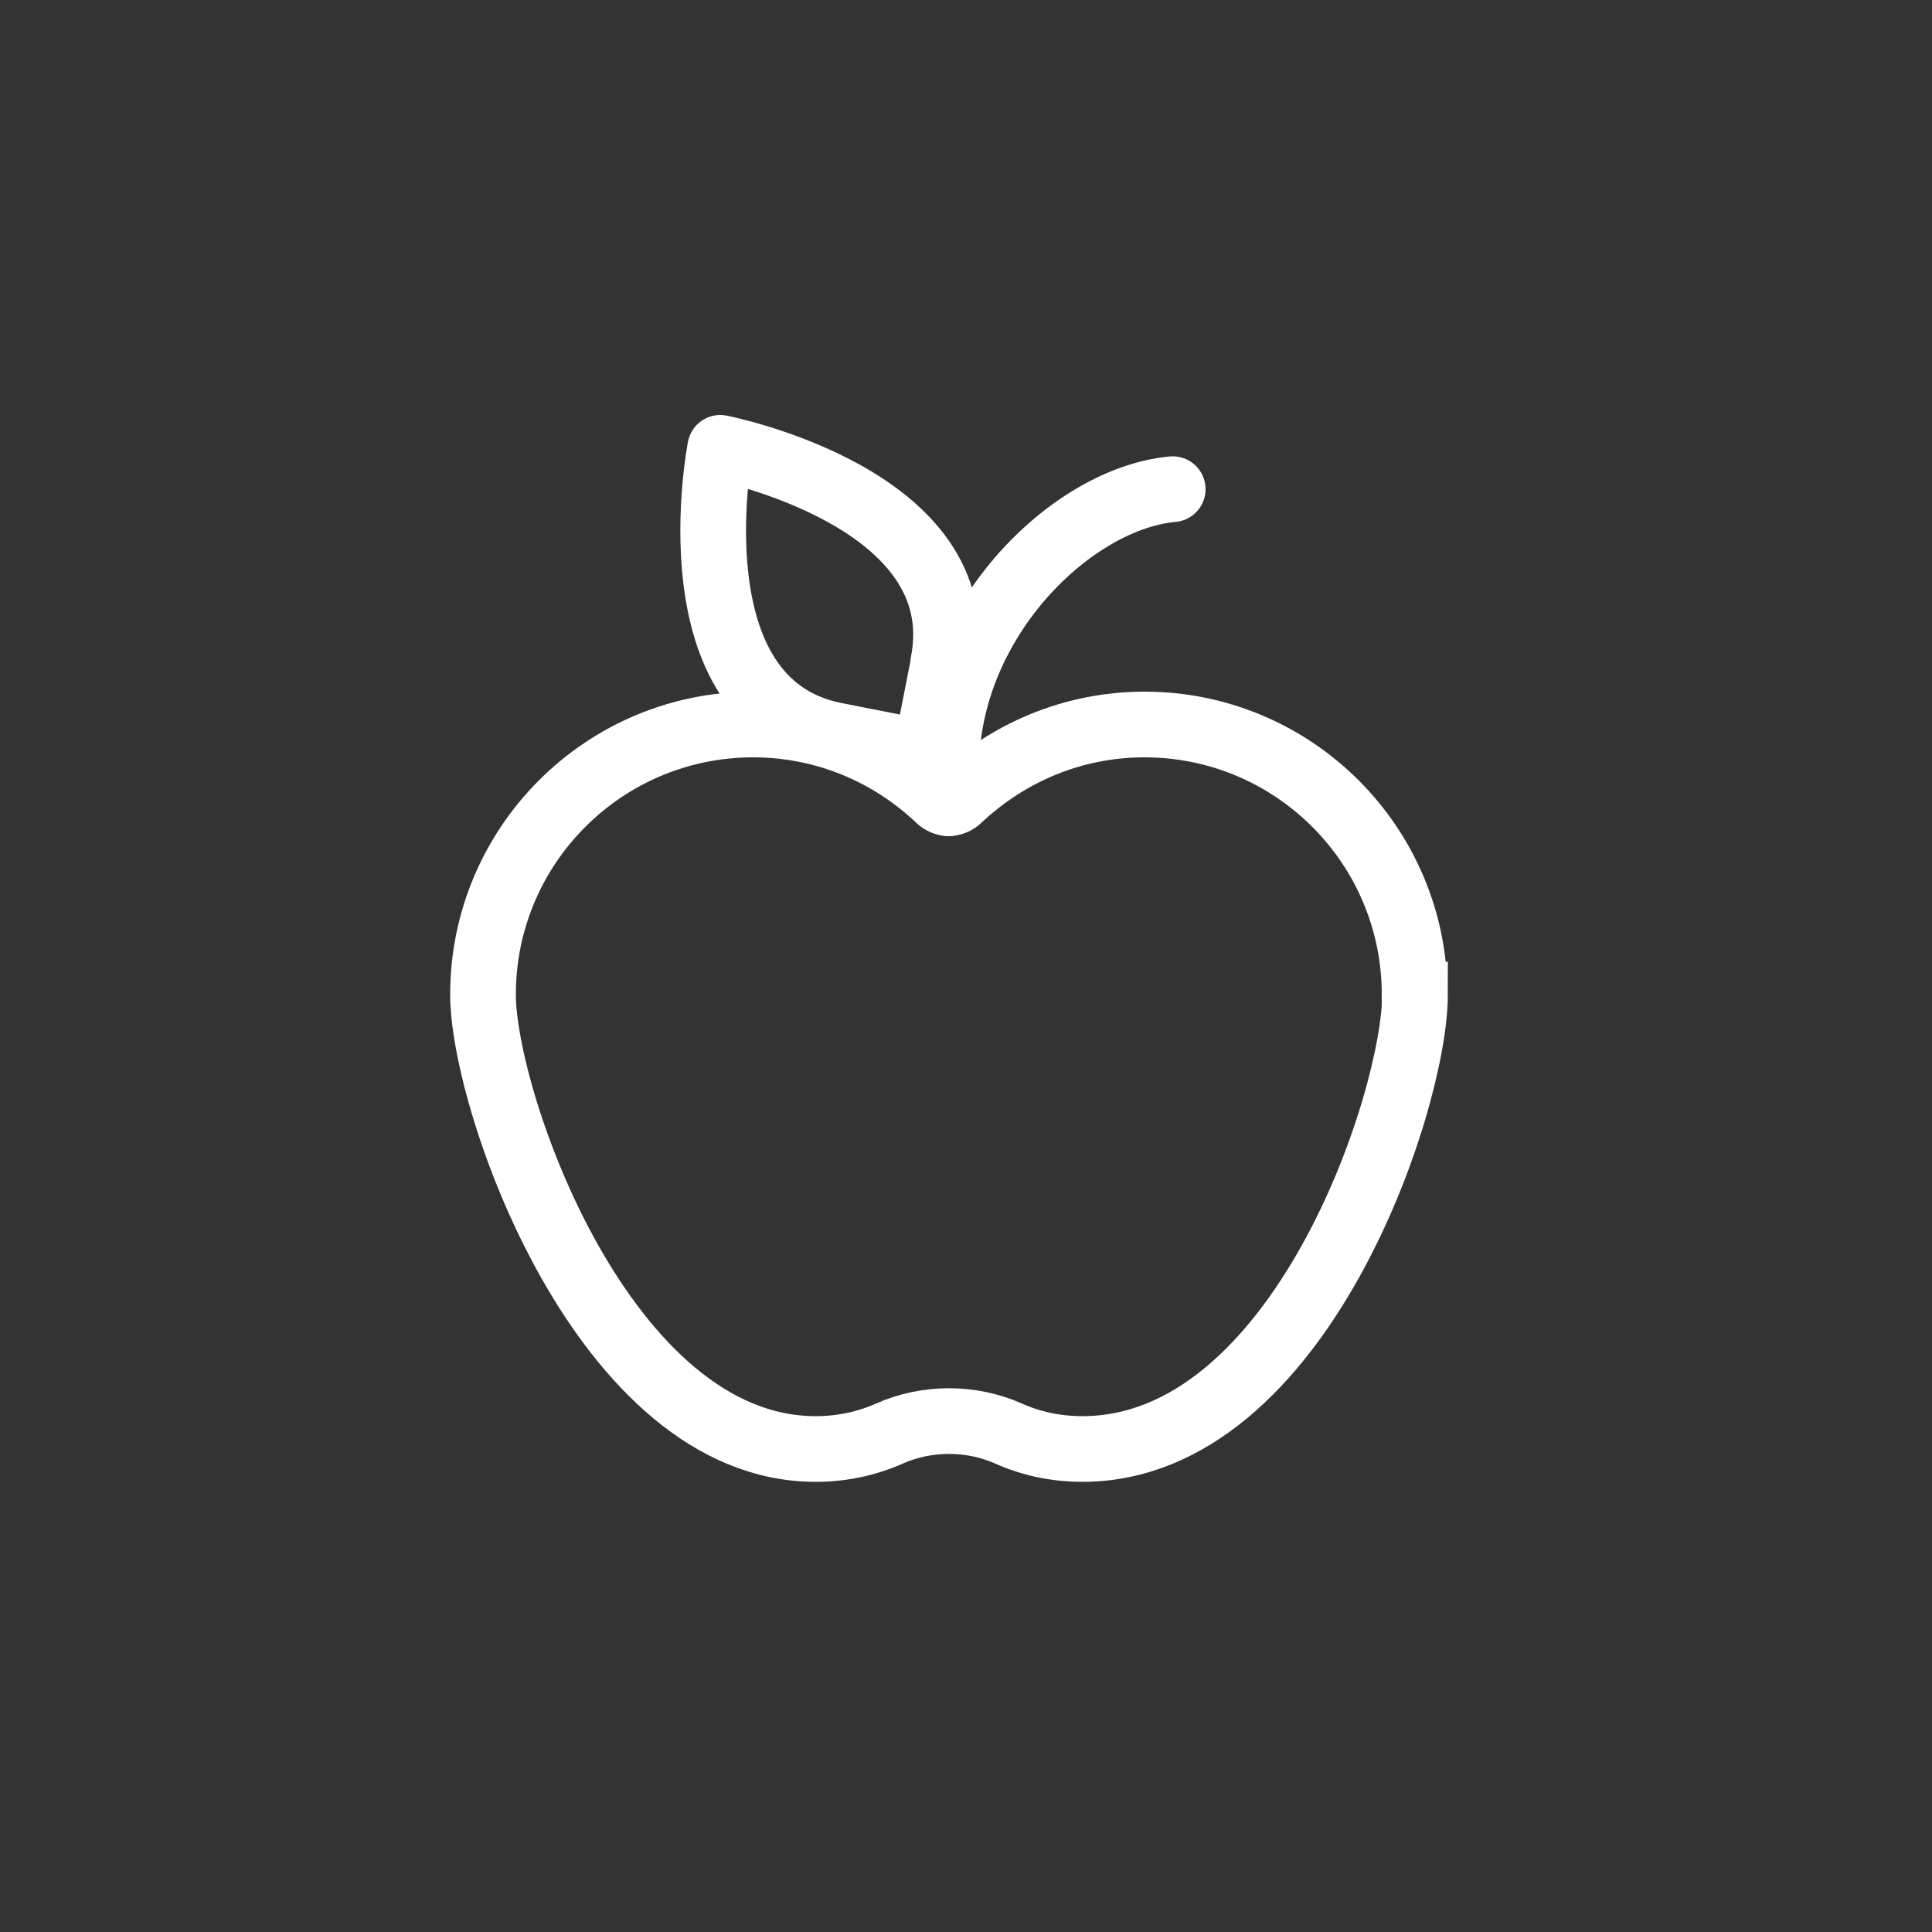 <?xml version="1.0" encoding="UTF-8"?>
<svg xmlns="http://www.w3.org/2000/svg" id="Icons" viewBox="0 0 50 50">
  <rect x="0" y="0" width="50" height="50" fill="#333333" stroke="none"/>
  <defs>
    <style>
      .cls-1 {
        stroke-linecap: round;
        stroke-linejoin: round;
      }

      .cls-1, .cls-2 {
        fill: none;
        stroke: #fff;
        stroke-width: 1.7px;
      }

      .cls-2 {
        stroke-miterlimit: 10;
      }
    </style>
  </defs>
  <path class="cls-2" d="M36.61,25.74c0-3.86-3.13-6.99-6.99-6.99-1.87,0-3.55.74-4.81,1.93-.15.14-.36.14-.51,0-1.25-1.19-2.94-1.93-4.81-1.93-3.86,0-6.99,3.13-6.99,6.99,0,2.75,3.12,11.76,8.61,11.76.68,0,1.32-.14,1.91-.4.96-.43,2.12-.43,3.08,0,.58.26,1.23.4,1.91.4,5.63,0,8.61-9,8.61-11.76Z"></path>
  <path class="cls-1" d="M24.42,17.15l-.46,2.34-2.34-.46c-4.27-.84-2.98-7.44-2.98-7.44,0,0,6.61,1.29,5.77,5.57Z"></path>
  <path class="cls-1" d="M30.35,12.66c-2.84.26-6.37,3.94-5.8,8.13"></path>
</svg>

